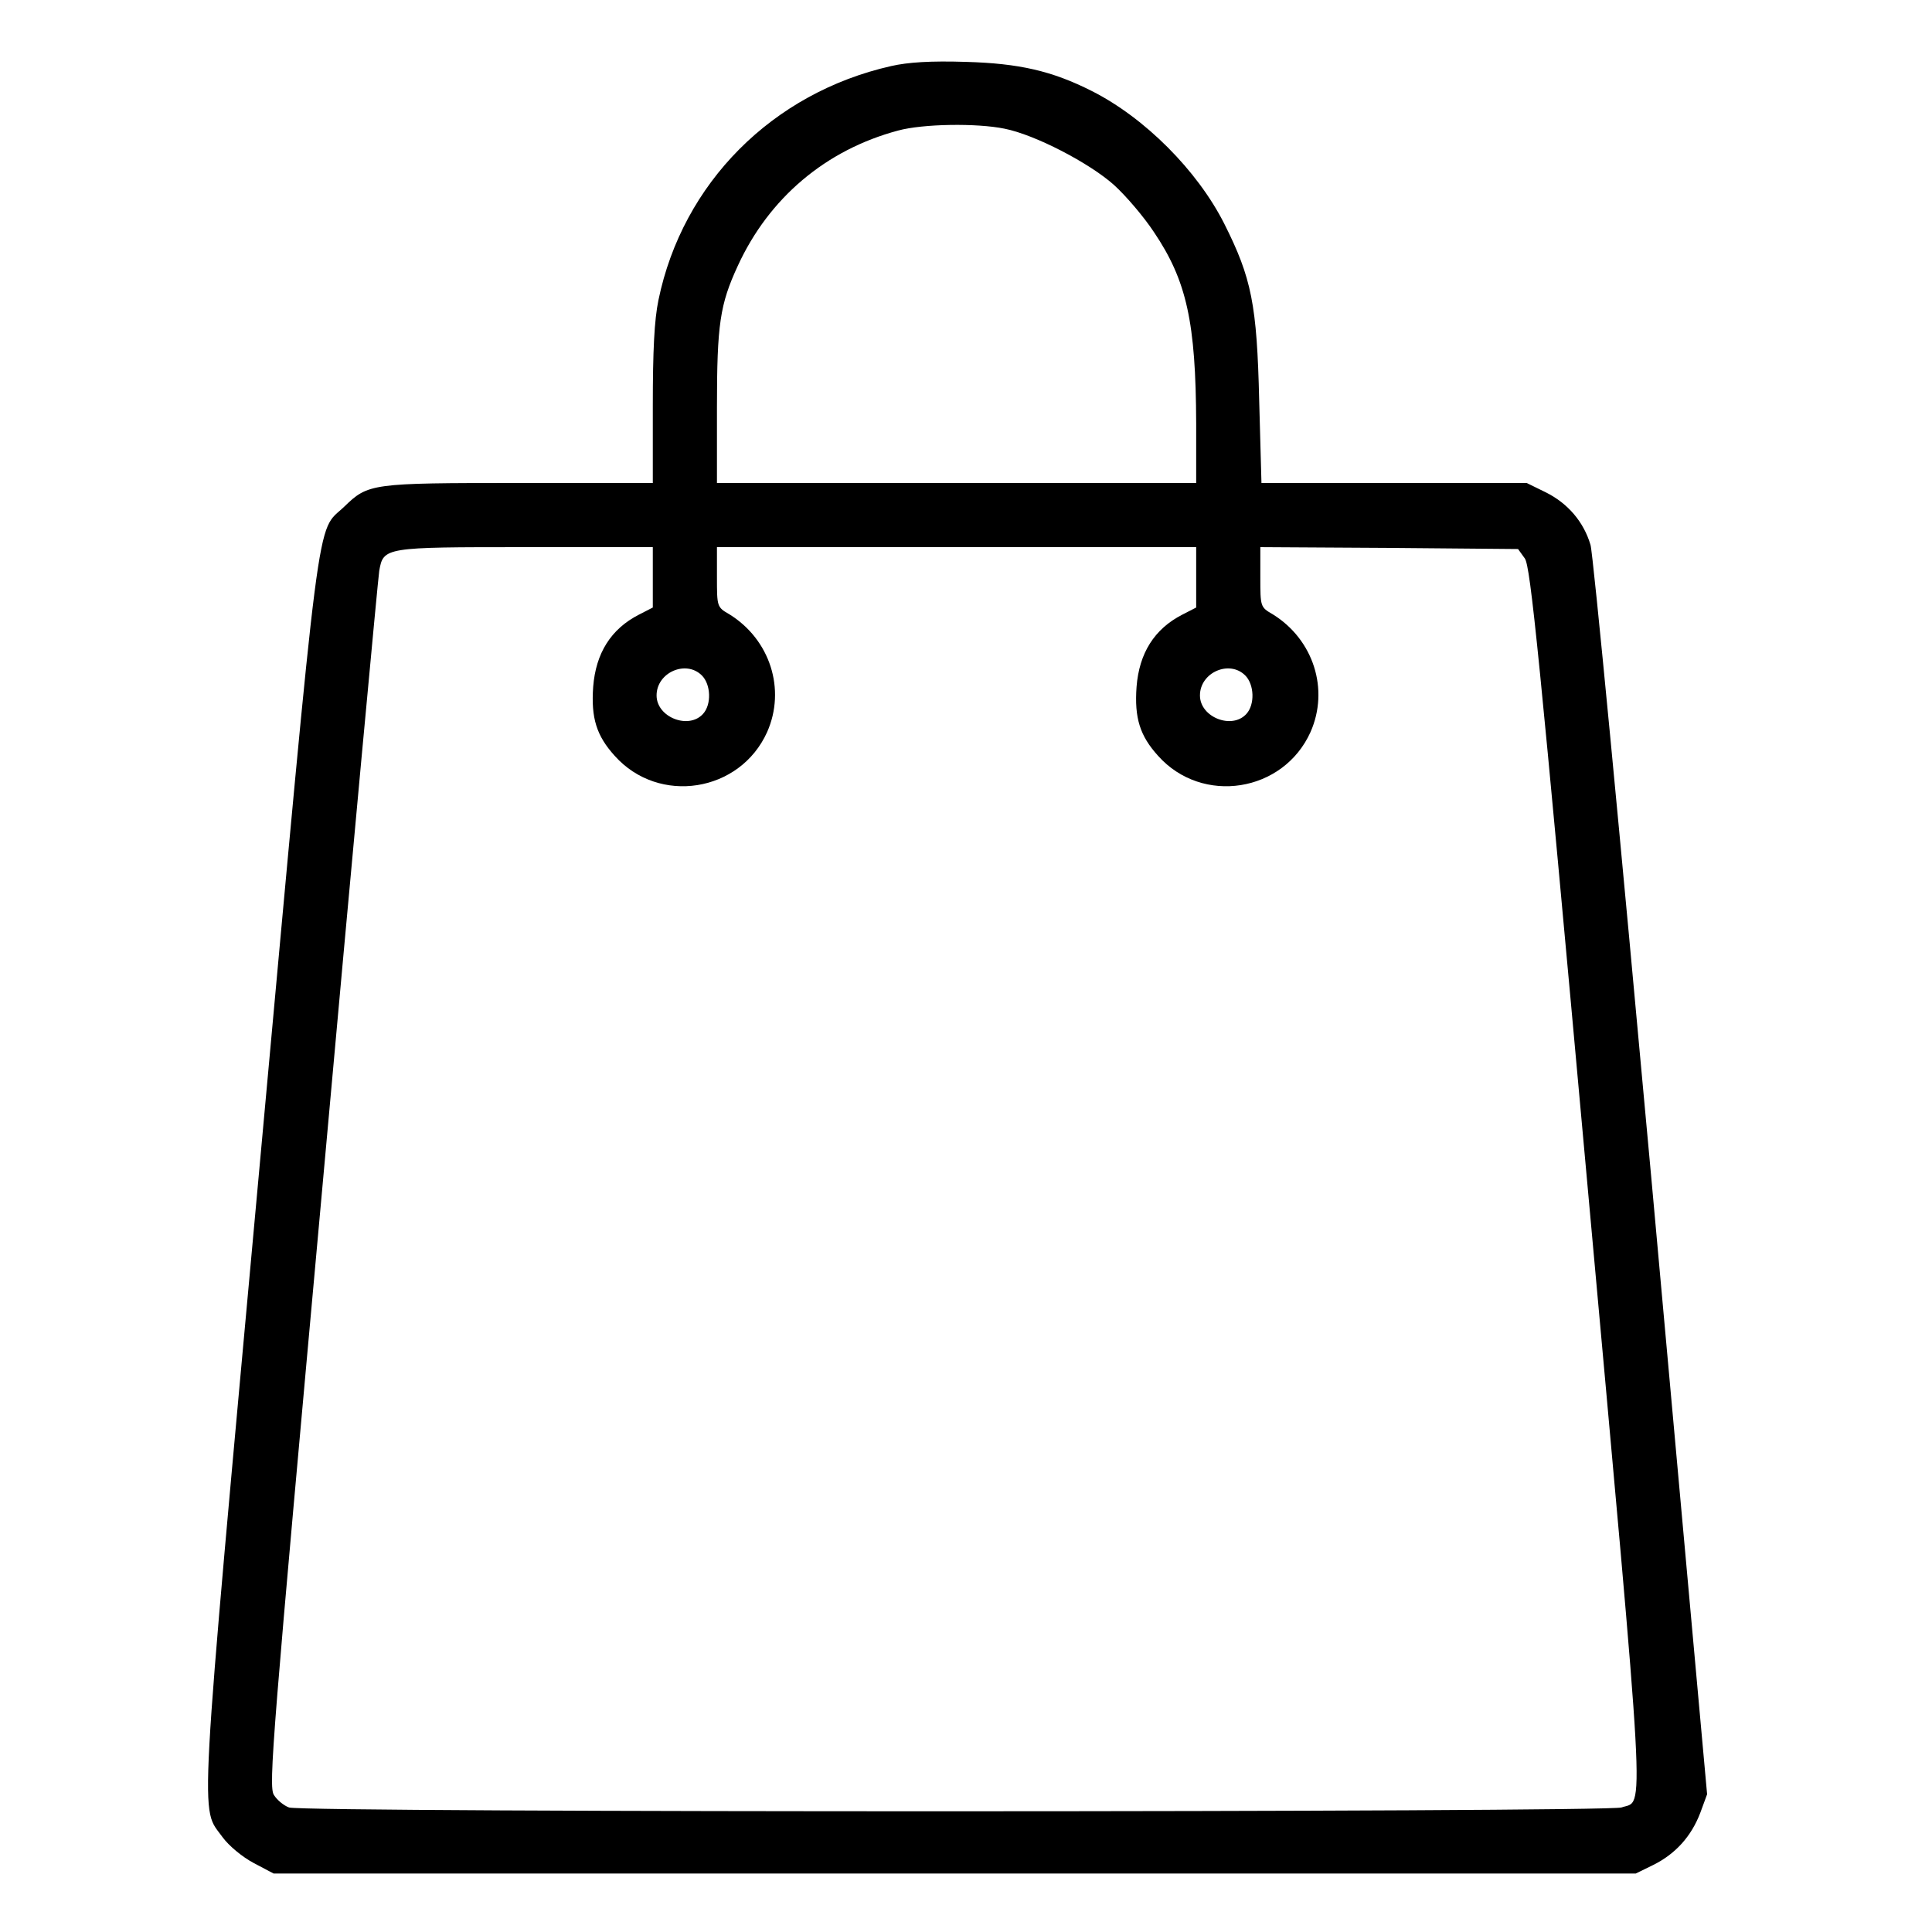 <?xml version="1.0" standalone="no"?>
<!DOCTYPE svg PUBLIC "-//W3C//DTD SVG 20010904//EN"
 "http://www.w3.org/TR/2001/REC-SVG-20010904/DTD/svg10.dtd">
<svg version="1.0" xmlns="http://www.w3.org/2000/svg"
 width="512pt" height="512pt" viewBox="0 0 512 512"
 preserveAspectRatio="xMidYMid meet">
<g transform="translate(0,512) scale(0.1,-0.1)"
fill="#000000" stroke="none">
<path d="M2362 4945 c-315 -71 -553 -310 -617 -620 -11 -53 -15 -134 -15 -280
l0 -205 -355 0 c-392 0 -399 -1 -463 -63 -75 -72 -60 47 -224 -1747 -164
-1796 -158 -1695 -98 -1779 17 -23 52 -52 82 -68 l53 -28 1805 0 1805 0 47 23
c58 29 100 75 124 138 l18 49 -148 1635 c-82 899 -154 1654 -161 1676 -18 61
-60 110 -118 139 l-51 25 -352 0 -351 0 -6 218 c-6 255 -20 325 -93 470 -71
140 -210 280 -351 351 -105 53 -192 73 -333 77 -94 3 -154 -1 -198 -11z m300
-166 c81 -16 225 -91 290 -149 31 -28 79 -84 106 -125 87 -129 111 -239 112
-507 l0 -158 -635 0 -635 0 0 200 c0 221 8 273 55 375 83 181 234 308 425 359
66 18 209 20 282 5z m-932 -1189 l0 -80 -37 -19 c-74 -38 -114 -102 -121 -191
-6 -83 9 -130 57 -183 117 -131 332 -97 404 63 50 113 8 245 -100 312 -33 19
-33 20 -33 99 l0 79 635 0 635 0 0 -80 0 -80 -37 -19 c-74 -38 -114 -102 -121
-191 -6 -83 9 -130 57 -183 117 -131 332 -97 404 63 50 113 8 245 -100 312
-33 19 -33 20 -33 99 l0 79 341 -2 342 -3 18 -25 c15 -22 38 -249 164 -1639
159 -1754 154 -1649 92 -1671 -40 -13 -3495 -14 -3531 0 -14 5 -32 20 -40 33
-15 22 -4 152 129 1618 79 877 147 1608 150 1626 11 63 14 63 387 63 l338 0 0
-80z m130 -260 c24 -24 26 -77 3 -102 -38 -42 -123 -9 -123 49 0 61 78 95 120
53z m1440 0 c24 -24 26 -77 3 -102 -38 -42 -123 -9 -123 49 0 61 78 95 120 53z"/>
</g>
</svg>
